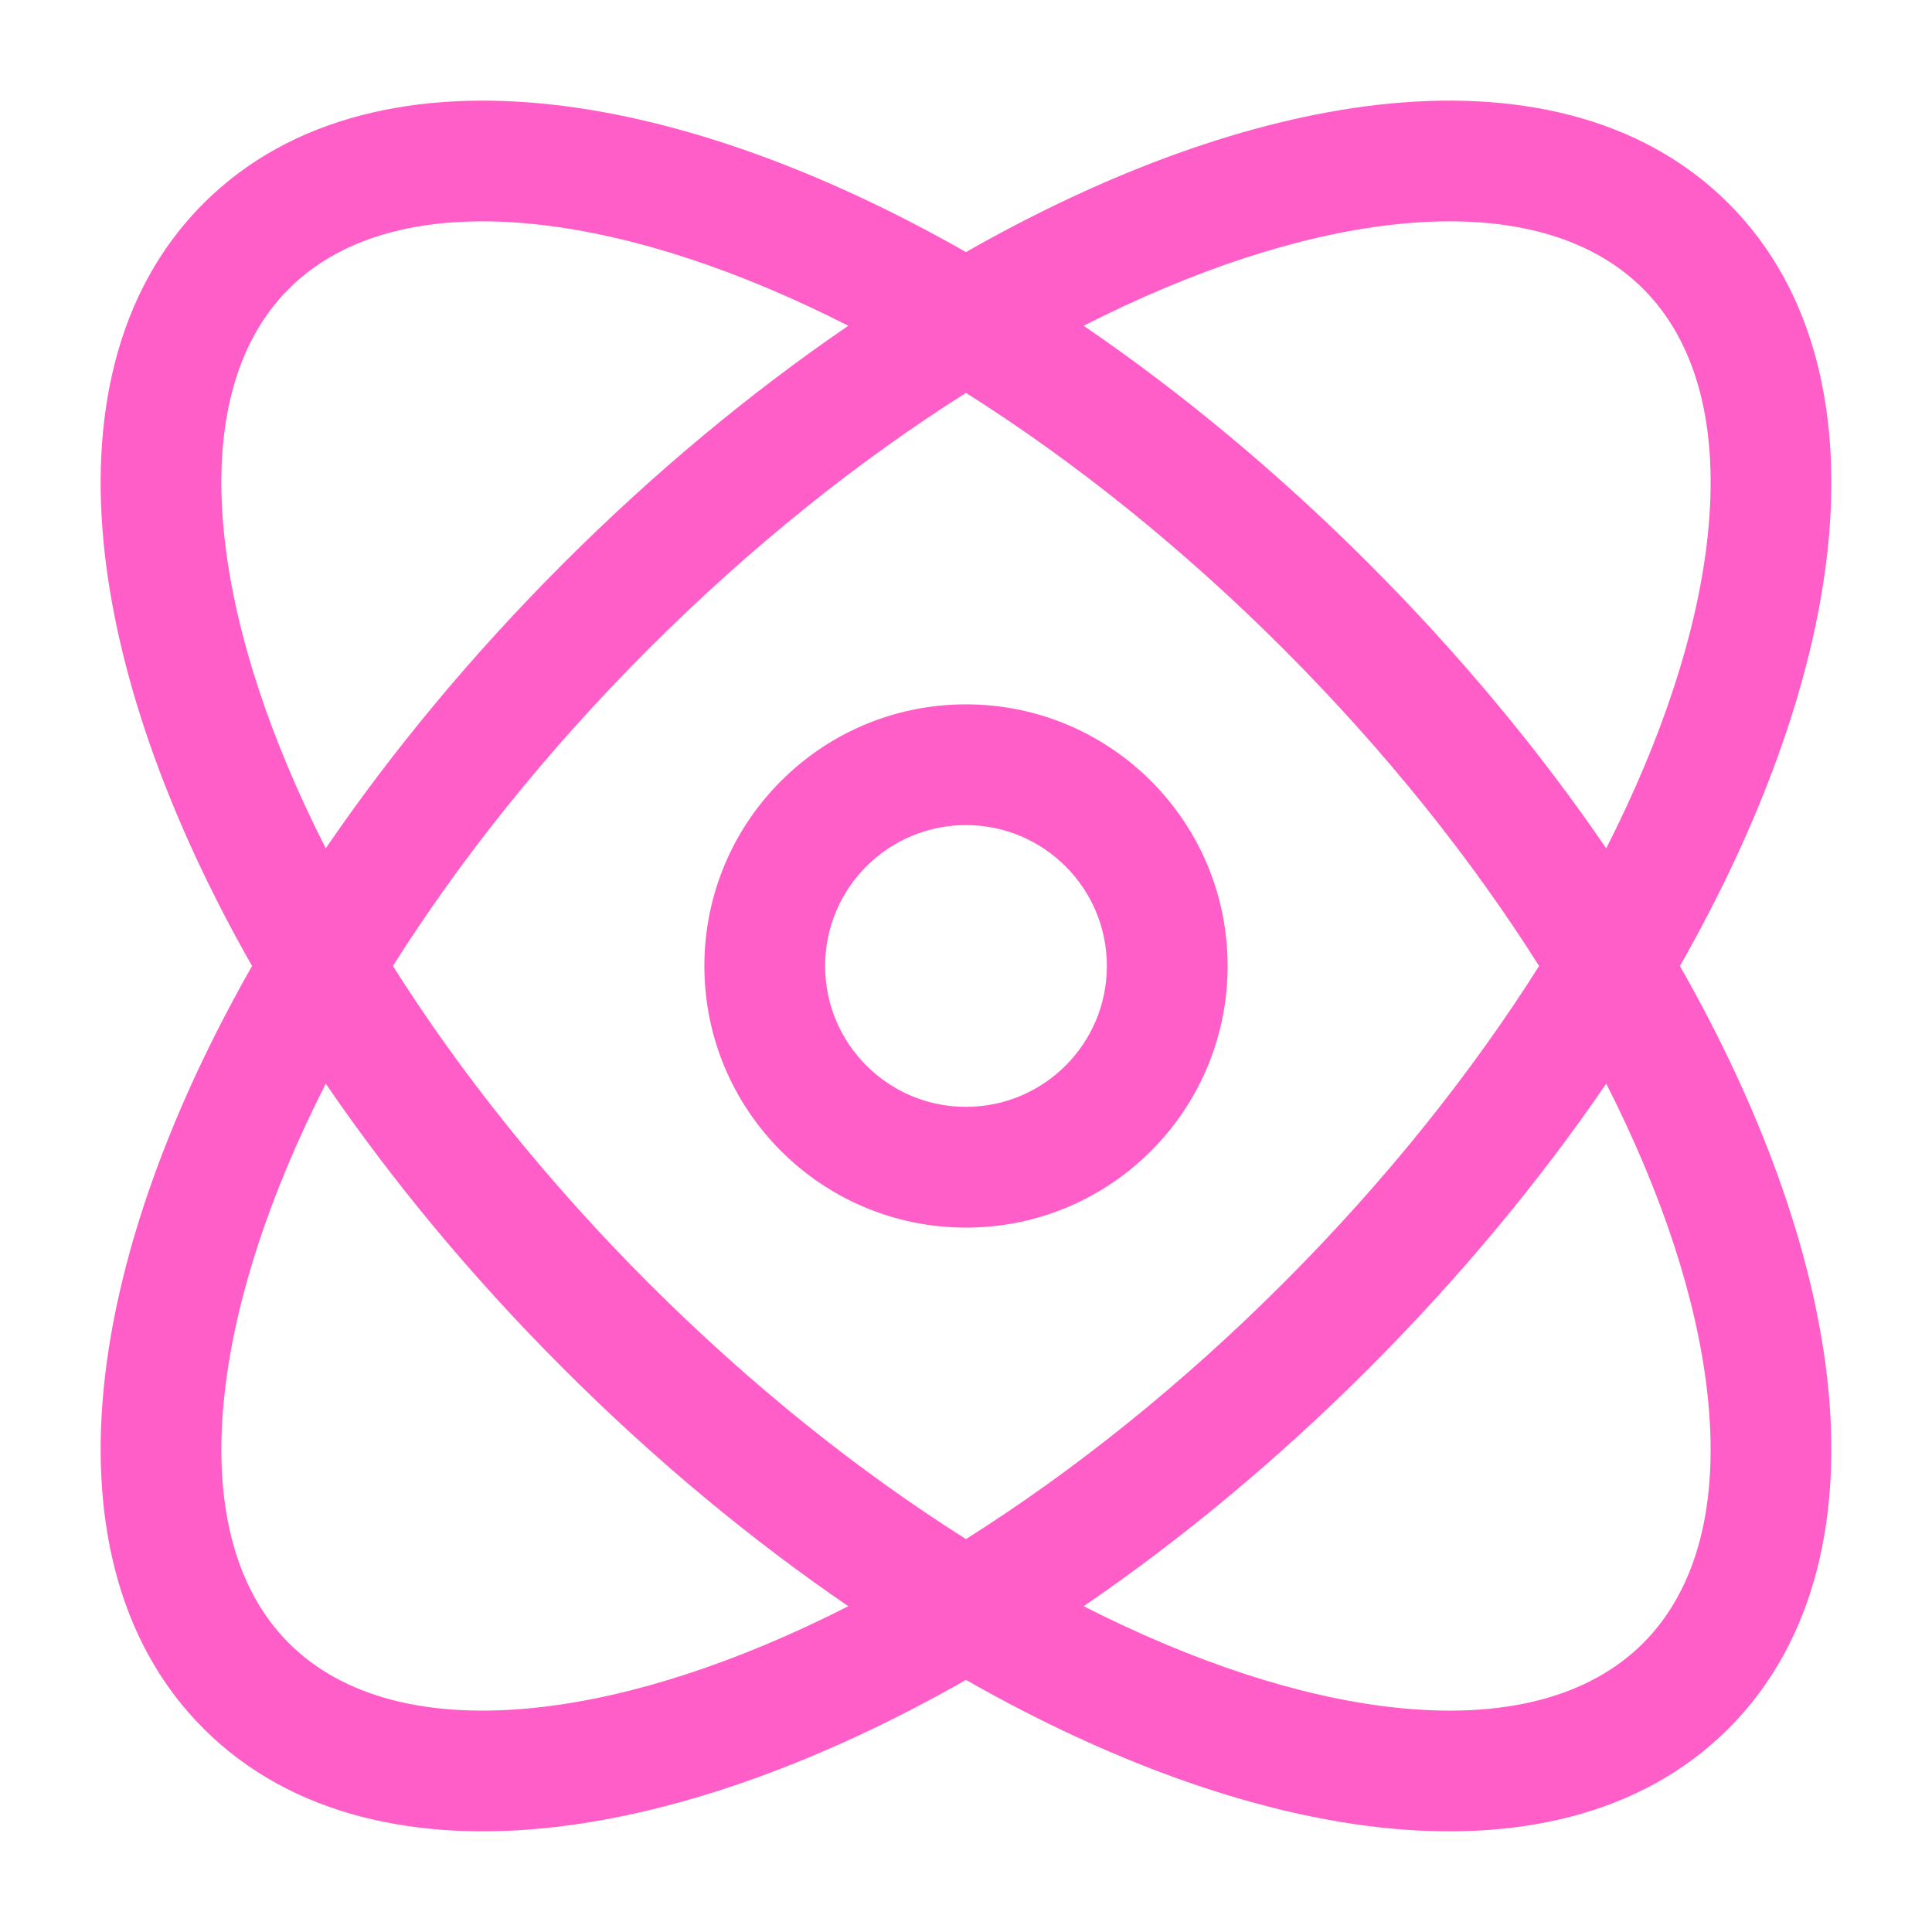 <svg width="512" height="512" viewBox="0 0 512 512" fill="none" xmlns="http://www.w3.org/2000/svg">
<g clip-path="url(#clip0_811_169)">
<path fill-rule="evenodd" clip-rule="evenodd" d="M287.18 86.327C312.853 103.873 338.393 124.996 362.694 149.298C386.996 173.6 408.12 199.141 425.666 224.814C440.622 195.429 449.612 167.604 452.398 143.464C455.91 113.019 449.441 90.525 435.455 76.538C421.468 62.552 398.974 56.083 368.53 59.596C344.39 62.381 316.565 71.371 287.18 86.327ZM445.194 255.998C466.643 218.341 480.298 180.832 484.187 147.131C488.347 111.07 481.439 77.268 458.082 53.911C434.726 30.554 400.923 23.646 364.862 27.806C331.162 31.695 293.653 45.35 255.996 66.799C218.341 45.352 180.833 31.697 147.133 27.809C111.073 23.649 77.272 30.558 53.916 53.914C30.559 77.27 23.651 111.072 27.811 147.133C31.699 180.833 45.355 218.342 66.802 255.998C45.356 293.653 31.702 331.16 27.815 364.859C23.655 400.918 30.564 434.719 53.92 458.074C77.276 481.43 111.076 488.339 147.136 484.179C180.835 480.292 218.342 466.638 255.996 445.192C293.652 466.639 331.16 480.294 364.86 484.182C400.92 488.342 434.722 481.434 458.078 458.077C481.434 434.721 488.343 400.92 484.183 364.86C480.295 331.161 466.641 293.653 445.194 255.998ZM407.877 255.997C390.022 227.728 367.232 199.091 340.067 171.925C312.902 144.76 284.265 121.971 255.997 104.116C227.73 121.97 199.095 144.759 171.931 171.922C144.765 199.089 121.974 227.727 104.12 255.997C121.974 284.265 144.763 312.902 171.927 340.066C199.092 367.231 227.728 390.02 255.997 407.874C284.267 390.02 312.905 367.229 340.071 340.063C367.234 312.899 390.023 284.264 407.877 255.997ZM287.18 425.663C312.855 408.118 338.396 386.993 362.699 362.69C386.998 338.39 408.121 312.853 425.665 287.181C440.62 316.565 449.609 344.389 452.394 368.527C455.906 398.971 449.437 421.464 435.451 435.45C421.465 449.436 398.971 455.905 368.527 452.393C344.389 449.608 316.565 440.618 287.18 425.663ZM224.813 425.663C199.14 408.118 173.601 386.995 149.299 362.693C124.999 338.393 103.876 312.854 86.331 287.182C71.378 316.565 62.389 344.388 59.604 368.526C56.093 398.968 62.562 421.461 76.547 435.447C90.533 449.433 113.026 455.902 143.469 452.39C167.607 449.606 195.43 440.617 224.813 425.663ZM86.331 224.814C103.876 199.139 125.001 173.598 149.304 149.295C173.604 124.995 199.142 103.872 224.813 86.328C195.429 71.373 167.605 62.383 143.466 59.598C113.023 56.086 90.529 62.555 76.543 76.541C62.557 90.528 56.088 113.022 59.6 143.465C62.385 167.605 71.375 195.429 86.331 224.814ZM255.999 218.661C235.38 218.661 218.666 235.375 218.666 255.994C218.666 276.613 235.38 293.327 255.999 293.327C276.618 293.327 293.332 276.613 293.332 255.994C293.332 235.375 276.618 218.661 255.999 218.661ZM186.666 255.994C186.666 217.702 217.707 186.661 255.999 186.661C294.291 186.661 325.332 217.702 325.332 255.994C325.332 294.286 294.291 325.327 255.999 325.327C217.707 325.327 186.666 294.286 186.666 255.994Z" fill="#FF5EC8"/>
</g>
<defs>
<clipPath id="clip0_811_169">
<rect width="512" height="512" fill="white"/>
</clipPath>
</defs>
</svg>
